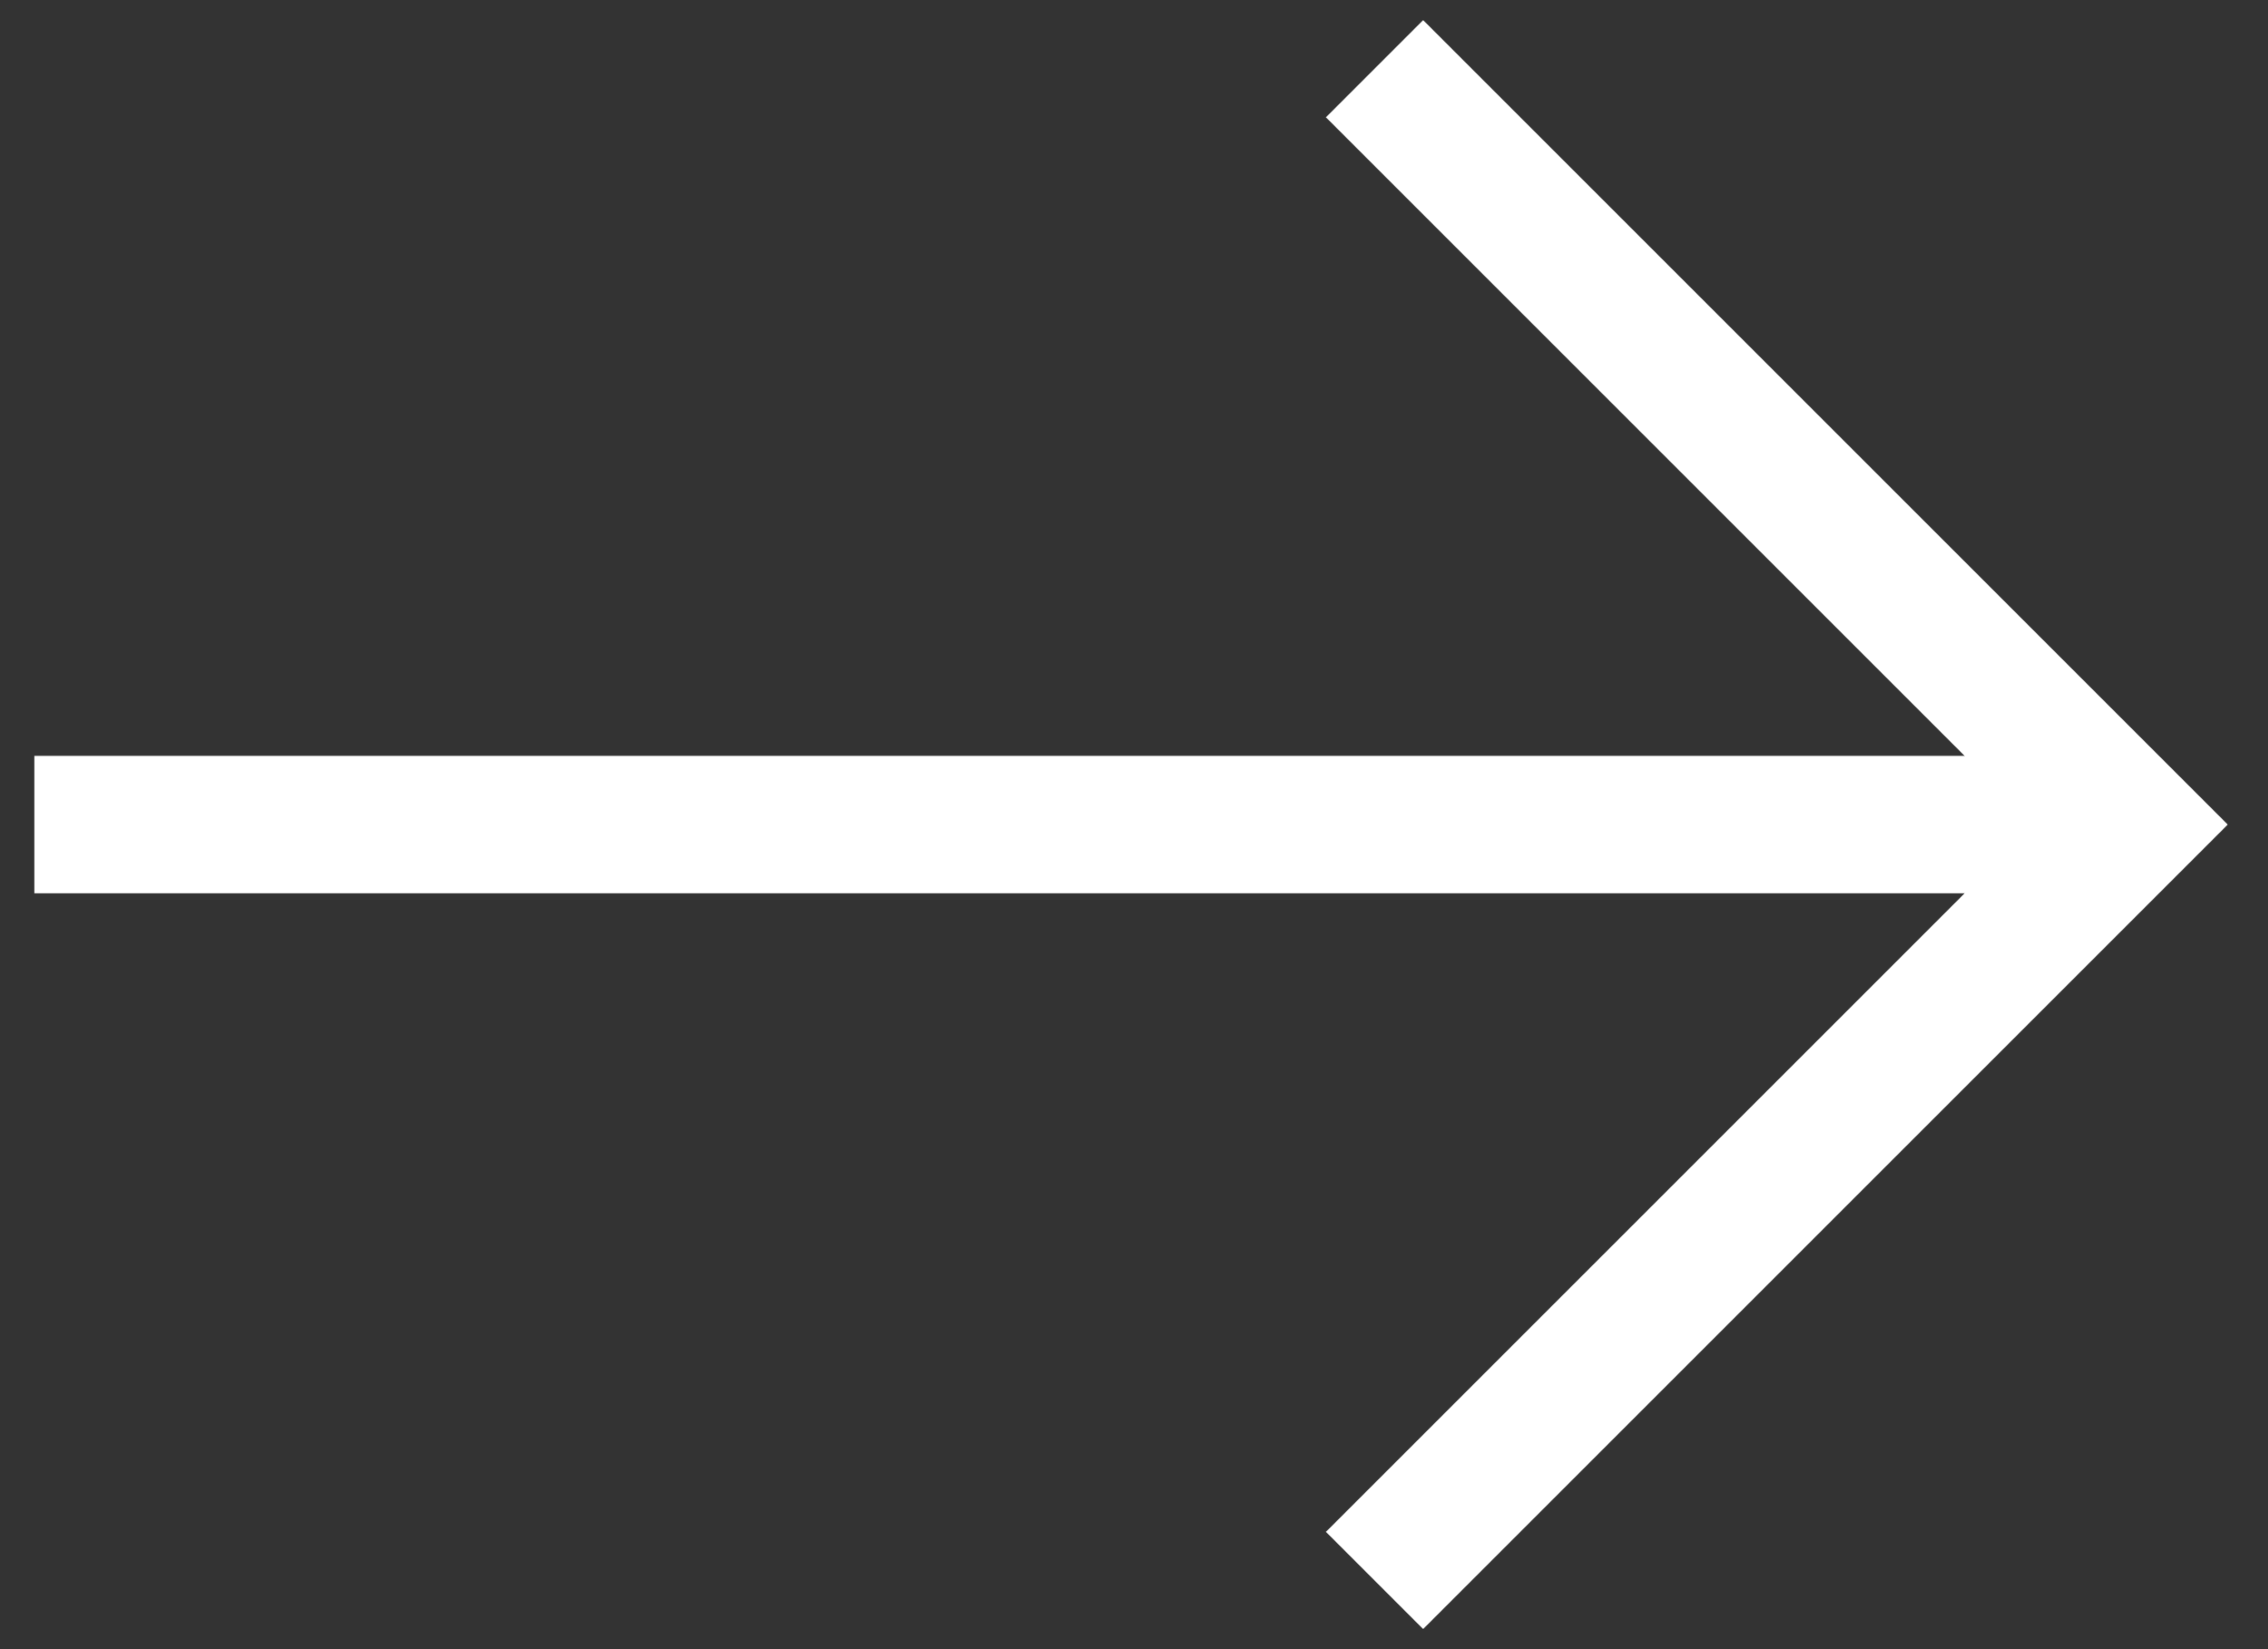 <svg width="33" height="24" viewBox="0 0 33 24" fill="none" xmlns="http://www.w3.org/2000/svg">
<rect x="0" y="0" width="33" height="24" fill="#333333" stroke="none"/>
<path d="M30.5 12L0.5 12" stroke="white" stroke-width="2"/>
<path d="M20 23L31 12L20 1" stroke="white" stroke-width="2"/>
</svg>
